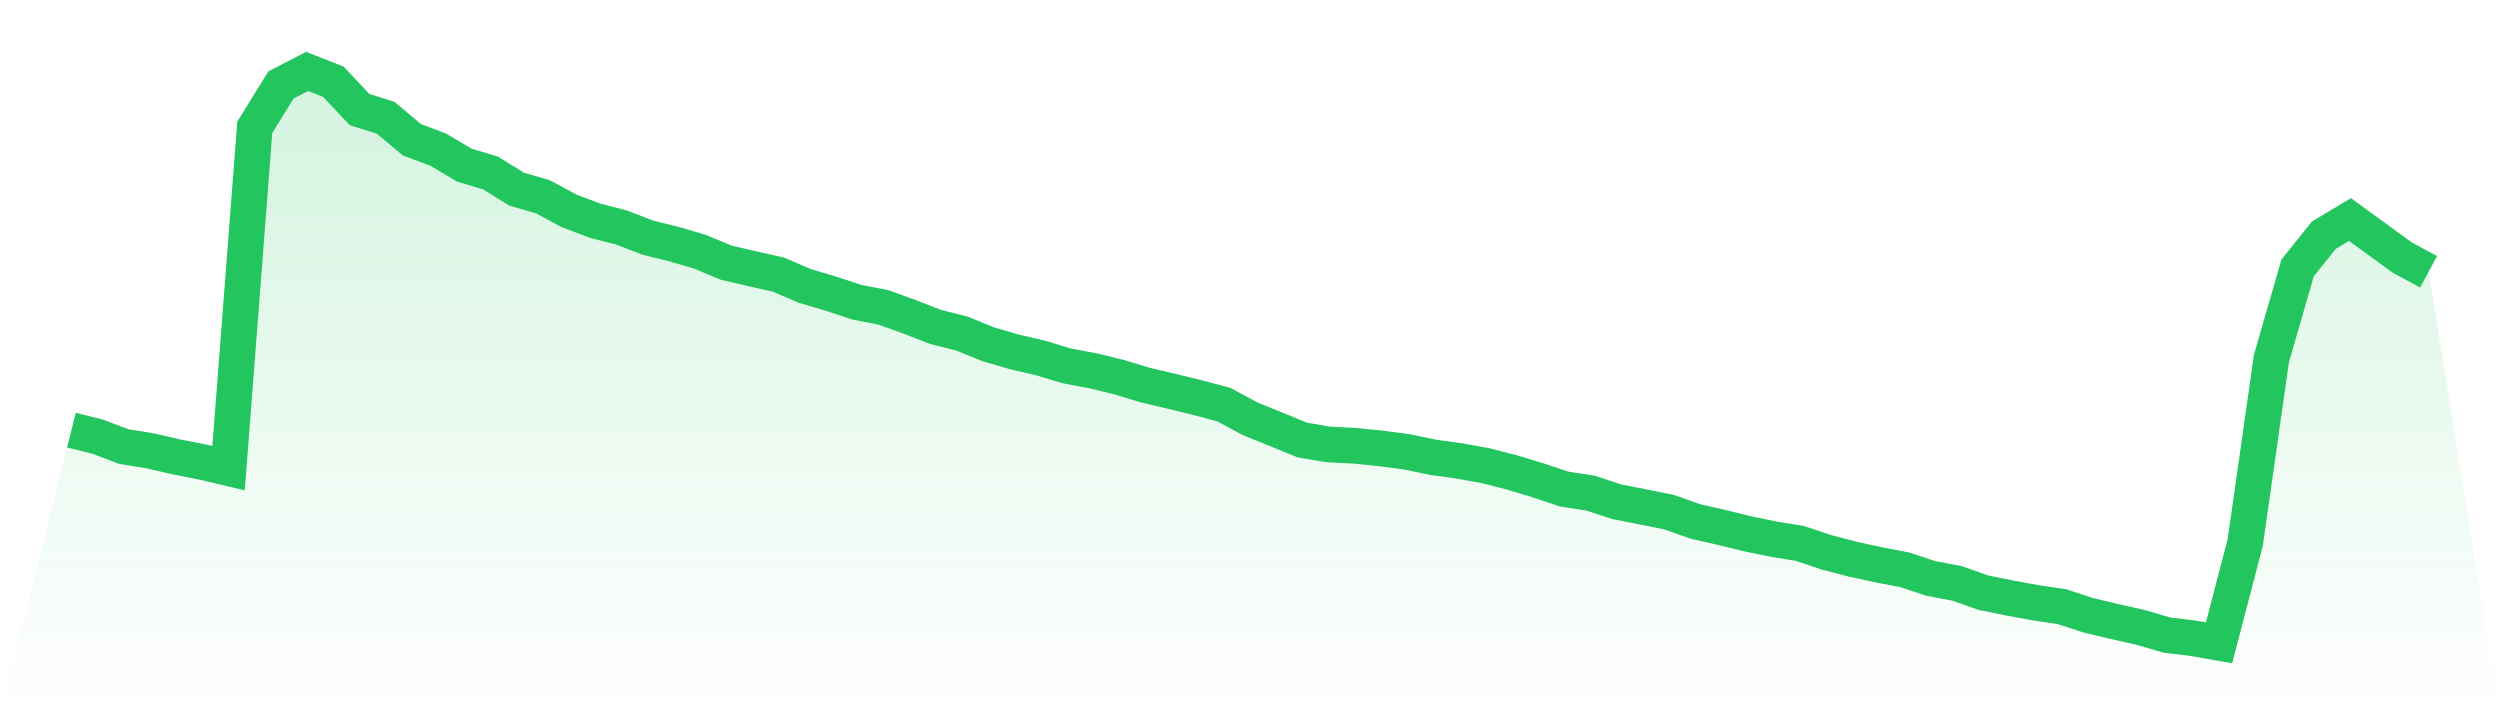 <svg viewBox="0 0 140 40" xmlns="http://www.w3.org/2000/svg">
<defs>
<linearGradient id="gradient" x1="0" x2="0" y1="0" y2="1">
<stop offset="0%" stop-color="#22c55e" stop-opacity="0.2"/>
<stop offset="100%" stop-color="#22c55e" stop-opacity="0"/>
</linearGradient>
</defs>
<path d="M4,24.088 L4,24.088 L5.467,24.453 L6.933,25.008 L8.4,25.246 L9.867,25.584 L11.333,25.87 L12.8,26.218 L14.267,7.133 L15.733,4.758 L17.2,4 L18.667,4.576 L20.133,6.134 L21.6,6.595 L23.067,7.829 L24.533,8.377 L26,9.246 L27.467,9.687 L28.933,10.594 L30.4,11.018 L31.867,11.81 L33.333,12.362 L34.8,12.738 L36.267,13.306 L37.733,13.668 L39.2,14.099 L40.667,14.709 L42.133,15.05 L43.6,15.381 L45.067,16.012 L46.533,16.446 L48,16.929 L49.467,17.212 L50.933,17.742 L52.4,18.311 L53.867,18.68 L55.333,19.276 L56.8,19.704 L58.267,20.045 L59.733,20.489 L61.2,20.762 L62.667,21.12 L64.133,21.565 L65.6,21.91 L67.067,22.268 L68.533,22.657 L70,23.45 L71.467,24.043 L72.933,24.643 L74.4,24.891 L75.867,24.963 L77.333,25.112 L78.8,25.305 L80.267,25.611 L81.733,25.815 L83.2,26.08 L84.667,26.456 L86.133,26.9 L87.6,27.39 L89.067,27.614 L90.533,28.097 L92,28.386 L93.467,28.679 L94.933,29.199 L96.4,29.534 L97.867,29.892 L99.333,30.196 L100.8,30.433 L102.267,30.926 L103.733,31.309 L105.2,31.629 L106.667,31.909 L108.133,32.395 L109.6,32.67 L111.067,33.191 L112.533,33.487 L114,33.756 L115.467,33.973 L116.933,34.452 L118.4,34.804 L119.867,35.131 L121.333,35.562 L122.8,35.741 L124.267,36 L125.733,30.382 L127.2,20.076 L128.667,15.002 L130.133,13.172 L131.6,12.293 L133.067,13.361 L134.533,14.427 L136,15.219 L140,40 L0,40 z" fill="url(#gradient)"/>
<path d="M4,24.088 L4,24.088 L5.467,24.453 L6.933,25.008 L8.4,25.246 L9.867,25.584 L11.333,25.87 L12.8,26.218 L14.267,7.133 L15.733,4.758 L17.2,4 L18.667,4.576 L20.133,6.134 L21.6,6.595 L23.067,7.829 L24.533,8.377 L26,9.246 L27.467,9.687 L28.933,10.594 L30.4,11.018 L31.867,11.81 L33.333,12.362 L34.8,12.738 L36.267,13.306 L37.733,13.668 L39.2,14.099 L40.667,14.709 L42.133,15.05 L43.6,15.381 L45.067,16.012 L46.533,16.446 L48,16.929 L49.467,17.212 L50.933,17.742 L52.4,18.311 L53.867,18.68 L55.333,19.276 L56.8,19.704 L58.267,20.045 L59.733,20.489 L61.2,20.762 L62.667,21.12 L64.133,21.565 L65.6,21.91 L67.067,22.268 L68.533,22.657 L70,23.45 L71.467,24.043 L72.933,24.643 L74.4,24.891 L75.867,24.963 L77.333,25.112 L78.8,25.305 L80.267,25.611 L81.733,25.815 L83.2,26.08 L84.667,26.456 L86.133,26.9 L87.6,27.39 L89.067,27.614 L90.533,28.097 L92,28.386 L93.467,28.679 L94.933,29.199 L96.4,29.534 L97.867,29.892 L99.333,30.196 L100.8,30.433 L102.267,30.926 L103.733,31.309 L105.2,31.629 L106.667,31.909 L108.133,32.395 L109.6,32.67 L111.067,33.191 L112.533,33.487 L114,33.756 L115.467,33.973 L116.933,34.452 L118.4,34.804 L119.867,35.131 L121.333,35.562 L122.8,35.741 L124.267,36 L125.733,30.382 L127.2,20.076 L128.667,15.002 L130.133,13.172 L131.6,12.293 L133.067,13.361 L134.533,14.427 L136,15.219" fill="none" stroke="#22c55e" stroke-width="2"/>
</svg>
